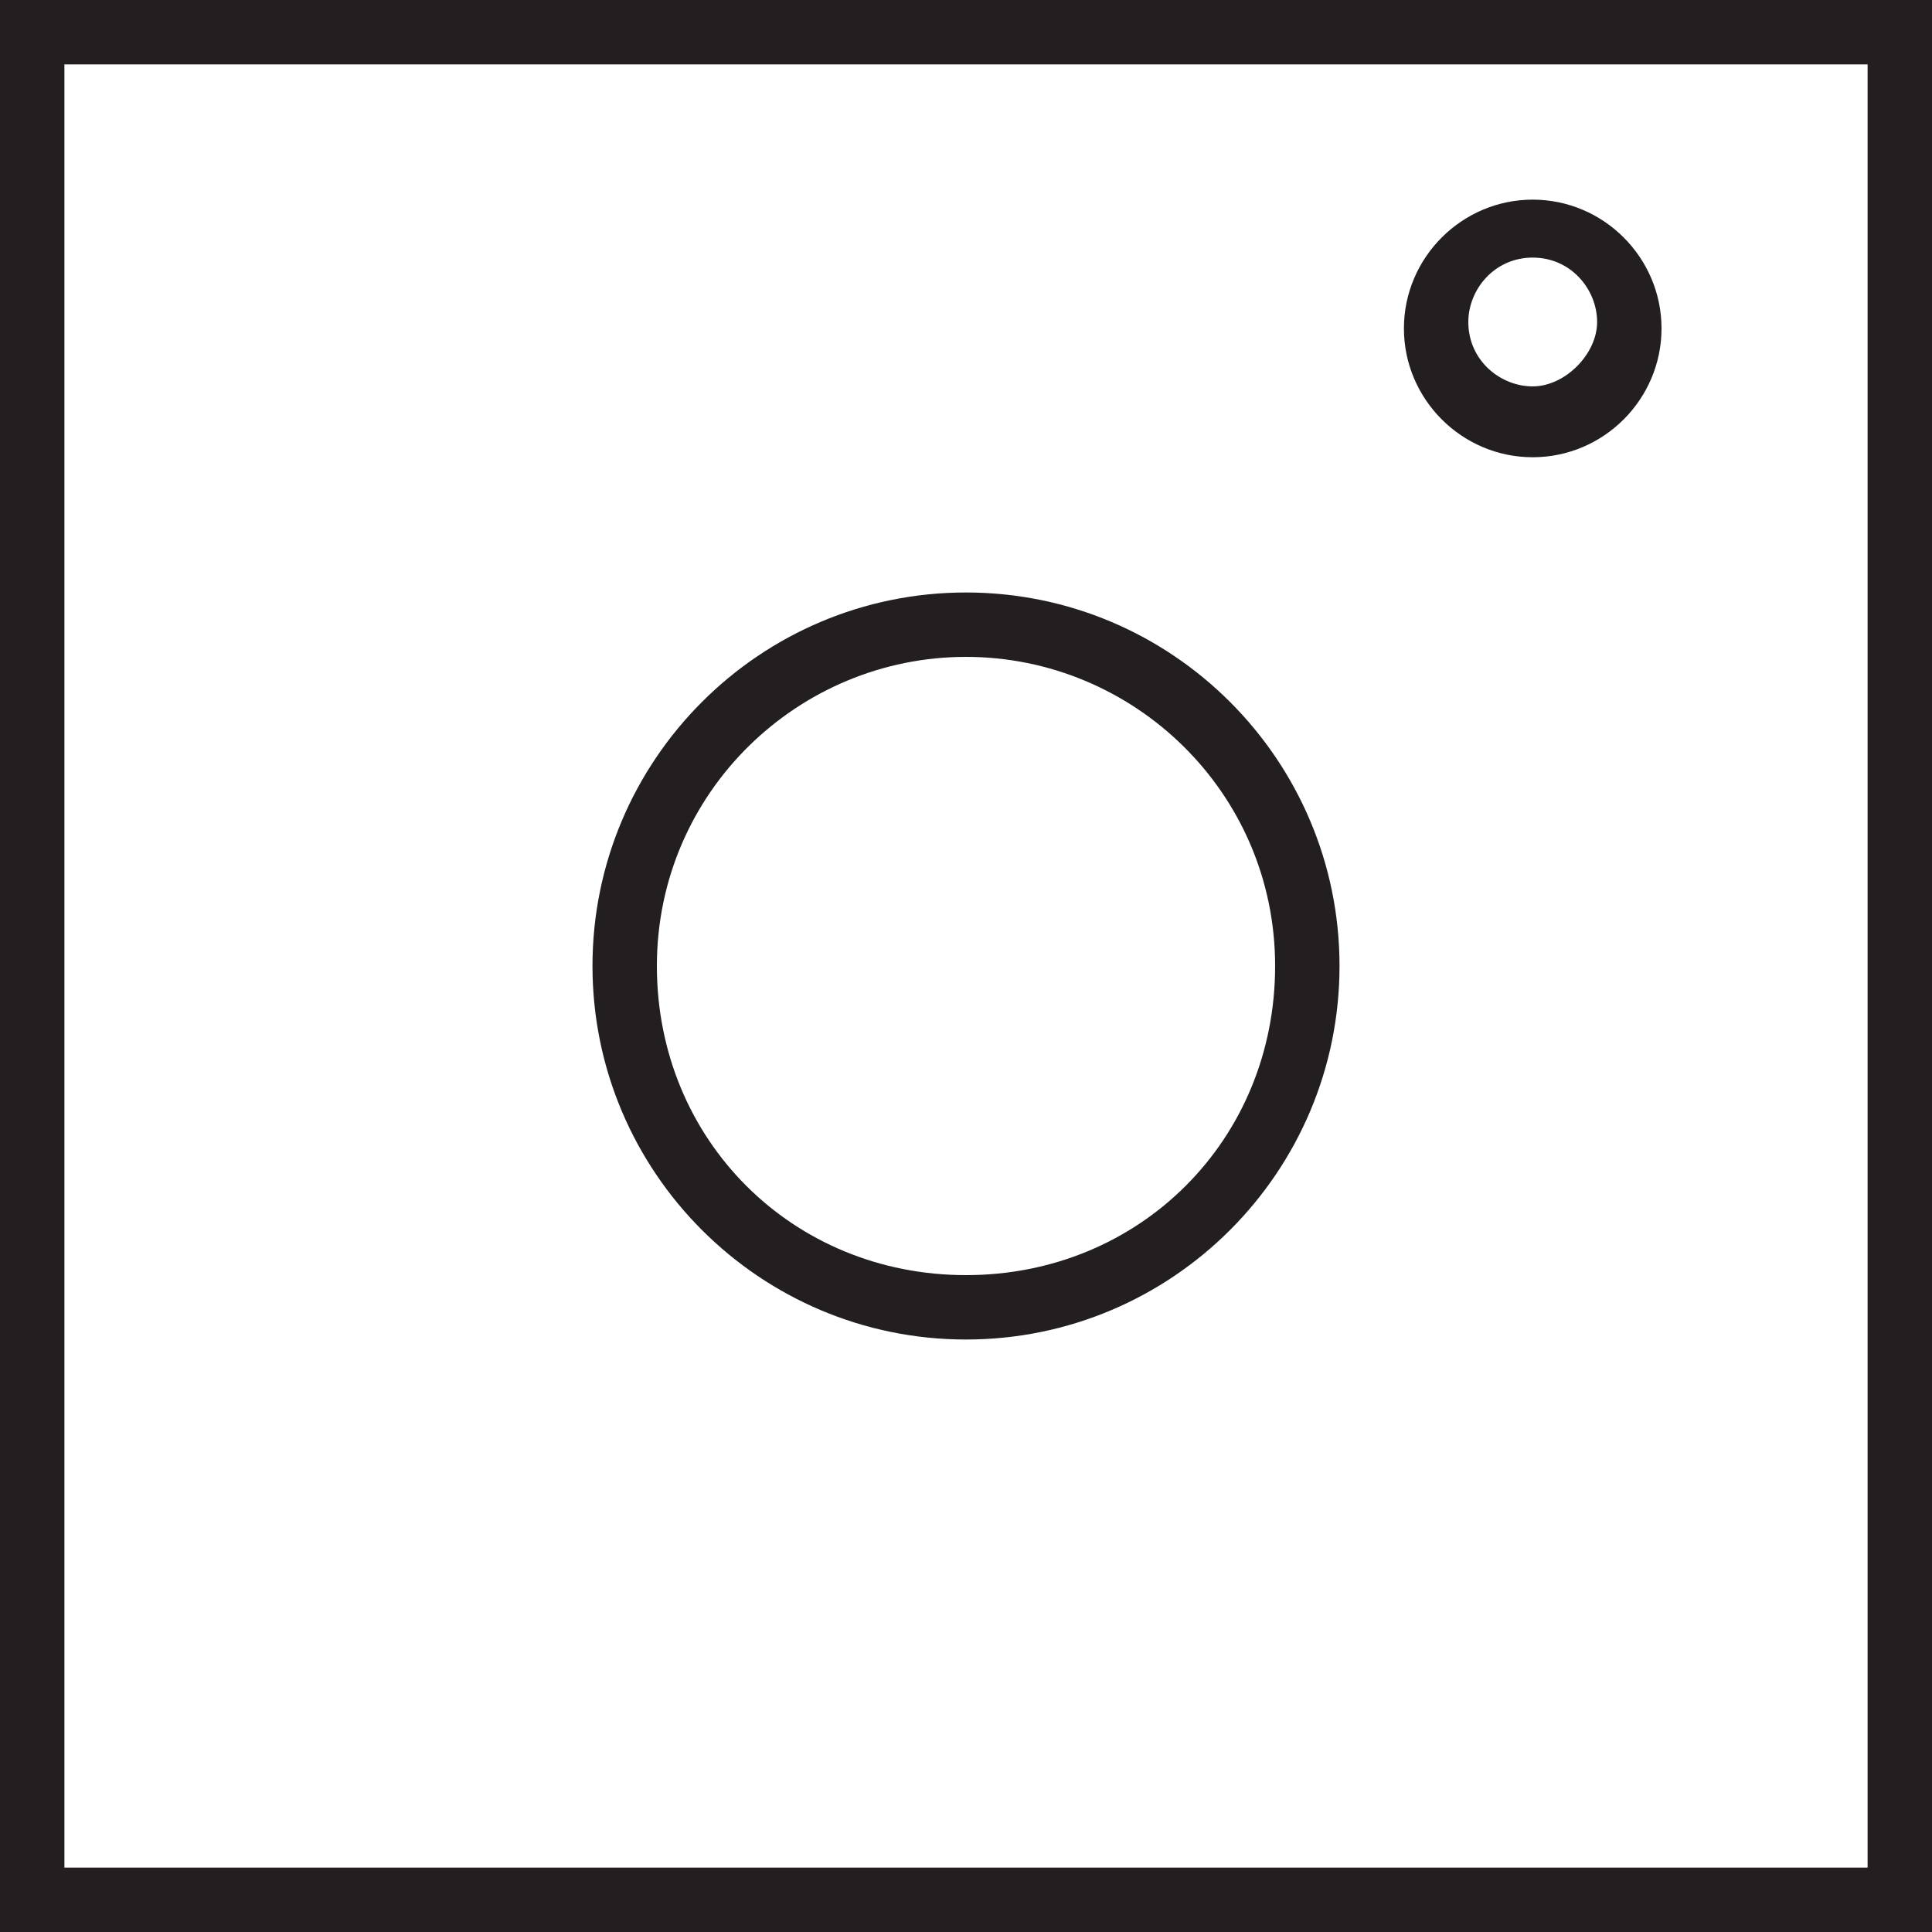 <?xml version="1.0" encoding="utf-8"?><!--Generator: Adobe Illustrator 24.3.0, SVG Export Plug-In . SVG Version: 6.00 Build 0)--><svg version="1.1" id="Layer_1" xmlns="http://www.w3.org/2000/svg" xmlns:xlink="http://www.w3.org/1999/xlink" x="0px" y="0px" viewBox="0 0 30 30" style="enable-background:new 0 0 30 30" xml:space="preserve"><style type="text/css">.st0{fill:#231F20;}</style><g><g><path class="st0" d="M30,30H0V0h30V30z M1,29h28V1H1V29z"/></g><g><path class="st0" d="M15,20.8c-3.2,0-5.8-2.6-5.8-5.8s2.6-5.8,5.8-5.8s5.8,2.6,5.8,5.8S18.2,20.8,15,20.8z M15,10.2
			c-2.6,0-4.8,2.1-4.8,4.8s2.1,4.8,4.8,4.8s4.8-2.1,4.8-4.8S17.6,10.2,15,10.2z"/></g><g><path class="st0" d="M23.8,7.1c-1.1,0-2-0.9-2-2c0-1.1,0.9-2,2-2s2,0.9,2,2C25.8,6.2,24.9,7.1,23.8,7.1z M23.8,4c-0.6,0-1,0.5-1,1
			c0,0.6,0.5,1,1,1s1-0.5,1-1C24.8,4.5,24.4,4,23.8,4z"/></g></g></svg>